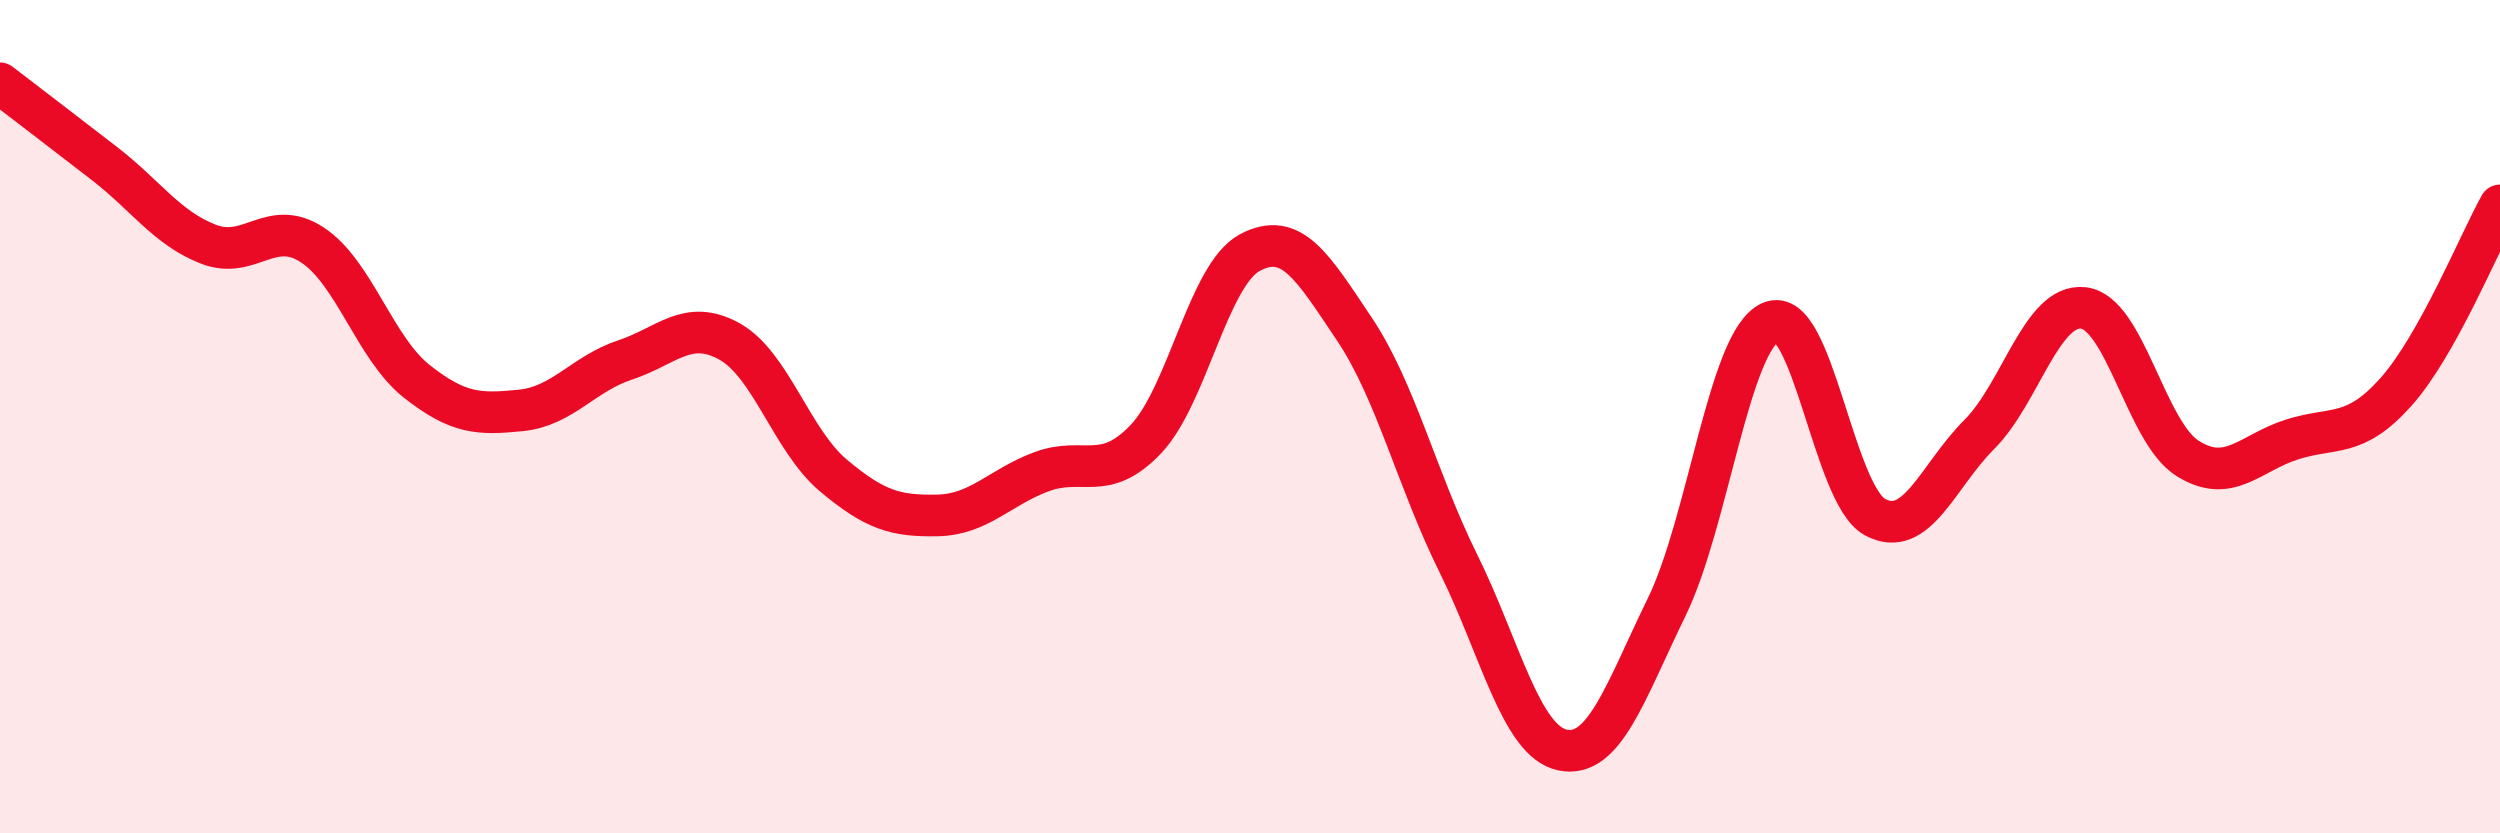 
    <svg width="60" height="20" viewBox="0 0 60 20" xmlns="http://www.w3.org/2000/svg">
      <path
        d="M 0,2 C 0.5,2.38 1.5,3.15 2.5,3.92 C 3.5,4.69 4,5.47 5,5.86 C 6,6.25 6.5,5.22 7.5,5.88 C 8.5,6.54 9,8.36 10,9.15 C 11,9.94 11.5,9.95 12.5,9.85 C 13.5,9.75 14,8.97 15,8.64 C 16,8.31 16.5,7.64 17.5,8.19 C 18.5,8.74 19,10.57 20,11.41 C 21,12.25 21.5,12.39 22.5,12.37 C 23.5,12.35 24,11.69 25,11.32 C 26,10.95 26.5,11.59 27.5,10.54 C 28.5,9.49 29,6.59 30,6.06 C 31,5.53 31.5,6.4 32.5,7.89 C 33.5,9.38 34,11.5 35,13.52 C 36,15.54 36.5,17.79 37.5,18 C 38.5,18.21 39,16.62 40,14.57 C 41,12.52 41.5,8.16 42.5,7.73 C 43.5,7.3 44,11.87 45,12.41 C 46,12.95 46.5,11.43 47.5,10.43 C 48.5,9.43 49,7.28 50,7.39 C 51,7.5 51.5,10.37 52.5,11 C 53.5,11.63 54,10.87 55,10.55 C 56,10.23 56.5,10.53 57.5,9.41 C 58.5,8.29 59.5,5.83 60,4.93L60 20L0 20Z"
        fill="#EB0A25"
        opacity="0.1"
        stroke-linecap="round"
        stroke-linejoin="round"
      />
      <path
        d="M 0,2 C 0.5,2.38 1.5,3.15 2.5,3.92 C 3.5,4.69 4,5.47 5,5.86 C 6,6.25 6.5,5.22 7.5,5.88 C 8.5,6.54 9,8.36 10,9.15 C 11,9.94 11.5,9.95 12.5,9.85 C 13.5,9.75 14,8.97 15,8.64 C 16,8.31 16.5,7.64 17.5,8.19 C 18.5,8.74 19,10.57 20,11.41 C 21,12.25 21.5,12.39 22.5,12.37 C 23.5,12.35 24,11.69 25,11.32 C 26,10.95 26.5,11.59 27.5,10.54 C 28.5,9.49 29,6.59 30,6.06 C 31,5.53 31.5,6.4 32.5,7.89 C 33.5,9.38 34,11.5 35,13.52 C 36,15.54 36.5,17.79 37.5,18 C 38.5,18.21 39,16.62 40,14.57 C 41,12.52 41.5,8.16 42.5,7.73 C 43.5,7.3 44,11.87 45,12.41 C 46,12.95 46.5,11.43 47.5,10.43 C 48.5,9.43 49,7.28 50,7.39 C 51,7.5 51.5,10.37 52.5,11 C 53.5,11.63 54,10.87 55,10.55 C 56,10.23 56.5,10.53 57.5,9.41 C 58.5,8.29 59.5,5.83 60,4.93"
        stroke="#EB0A25"
        stroke-width="1"
        fill="none"
        stroke-linecap="round"
        stroke-linejoin="round"
      />
    </svg>
  